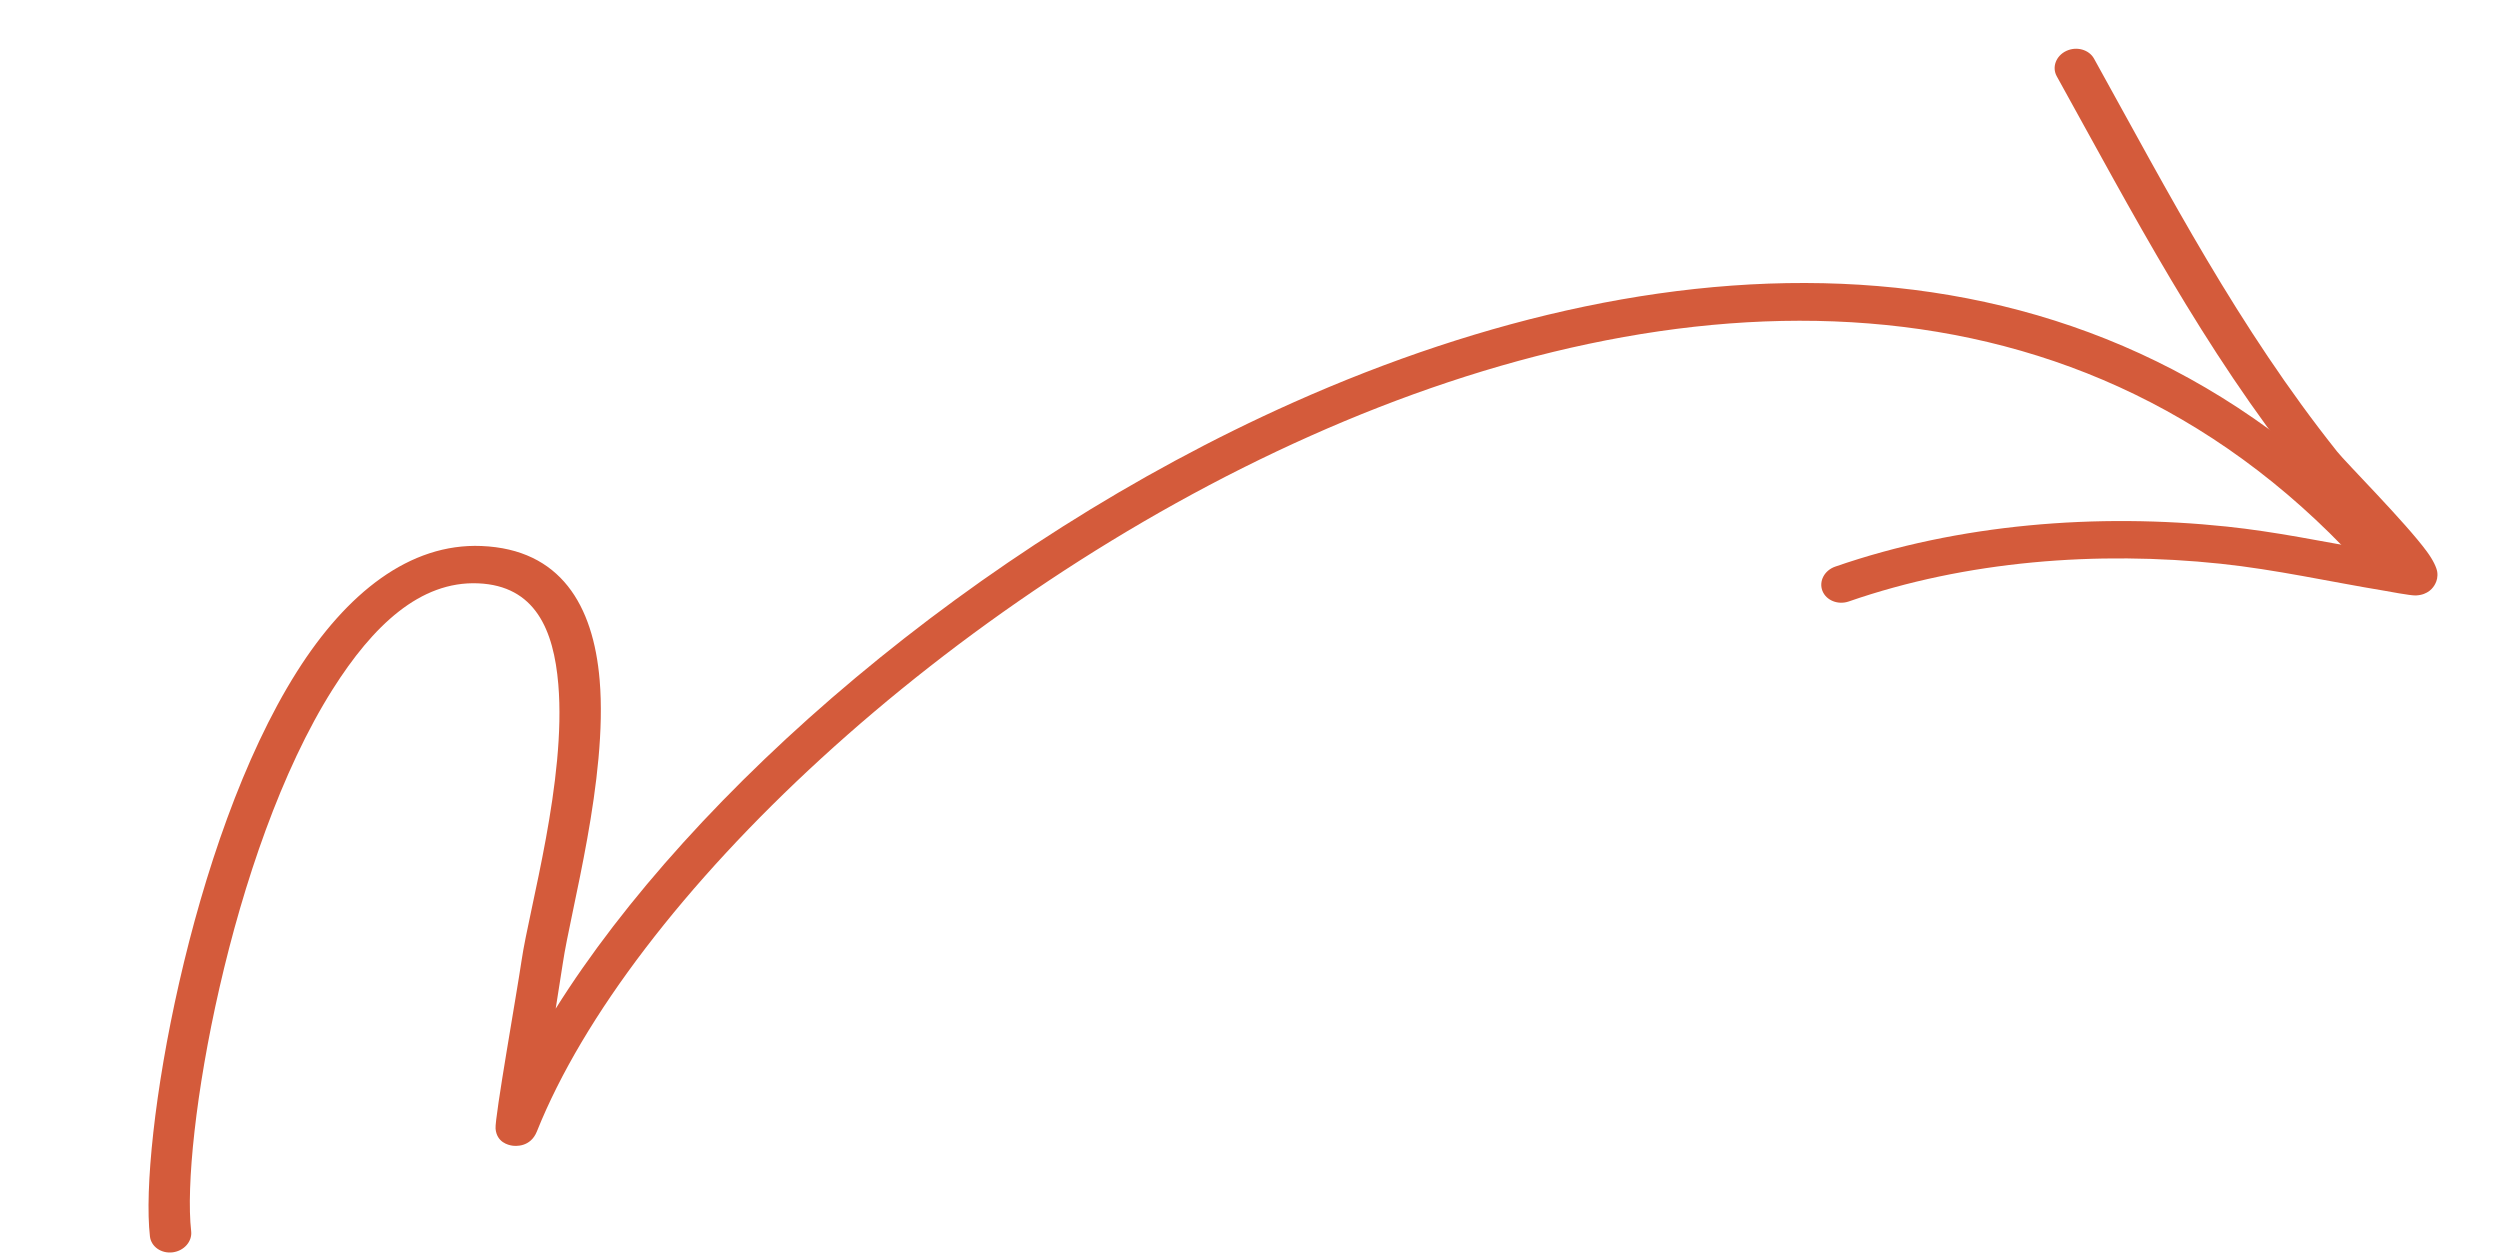 <?xml version="1.0" encoding="UTF-8"?> <svg xmlns="http://www.w3.org/2000/svg" width="165" height="83" viewBox="0 0 165 83" fill="none"> <path fill-rule="evenodd" clip-rule="evenodd" d="M36.676 66.57C36.882 65.293 37.053 64.193 37.14 63.611C37.658 60.069 40.126 51.372 39.577 44.884C39.16 39.934 36.992 36.251 31.78 36.036C27.044 35.84 22.881 39.137 19.596 44.331C12.525 55.509 9.19 75.415 9.896 81.604C9.974 82.28 10.645 82.749 11.398 82.654C12.148 82.558 12.695 81.936 12.617 81.26C11.941 75.321 15.173 56.22 21.96 45.489C24.614 41.294 27.726 38.341 31.552 38.5C35.329 38.655 36.546 41.575 36.848 45.163C37.384 51.477 34.933 59.932 34.426 63.38C34.11 65.542 32.645 73.766 32.707 74.491C32.784 75.4 33.549 75.573 33.806 75.612C34.005 75.643 35.01 75.739 35.436 74.672C41.524 59.459 62.397 39.513 86.494 28.767C110.379 18.114 137.518 16.53 156.487 38.075C156.949 38.598 157.809 38.669 158.407 38.235C159.005 37.799 159.117 37.02 158.655 36.498C138.779 13.923 110.381 15.404 85.358 26.563C64.269 35.968 45.641 52.27 36.676 66.57Z" fill="#D45B3B"></path> <path fill-rule="evenodd" clip-rule="evenodd" d="M156.412 36.294C153.271 35.736 150.168 35.091 146.968 34.754C138.443 33.858 129.305 34.562 121.125 37.397C120.409 37.646 120.033 38.361 120.279 38.995C120.529 39.63 121.309 39.942 122.021 39.696C129.783 37.001 138.46 36.354 146.548 37.205C150.21 37.592 153.749 38.39 157.361 38.987C157.541 39.015 159.1 39.318 159.452 39.3C160.272 39.261 160.604 38.774 160.726 38.532C160.831 38.331 160.905 38.069 160.858 37.744C160.817 37.477 160.608 36.992 160.173 36.402C158.786 34.507 154.828 30.531 154.258 29.814C147.719 21.593 143.21 12.902 138.204 3.867C137.87 3.269 137.049 3.043 136.371 3.364C135.693 3.686 135.414 4.434 135.745 5.033C140.814 14.182 145.393 22.977 152.013 31.298C152.403 31.792 154.736 34.416 156.412 36.294Z" fill="#D45B3B"></path> </svg> 
